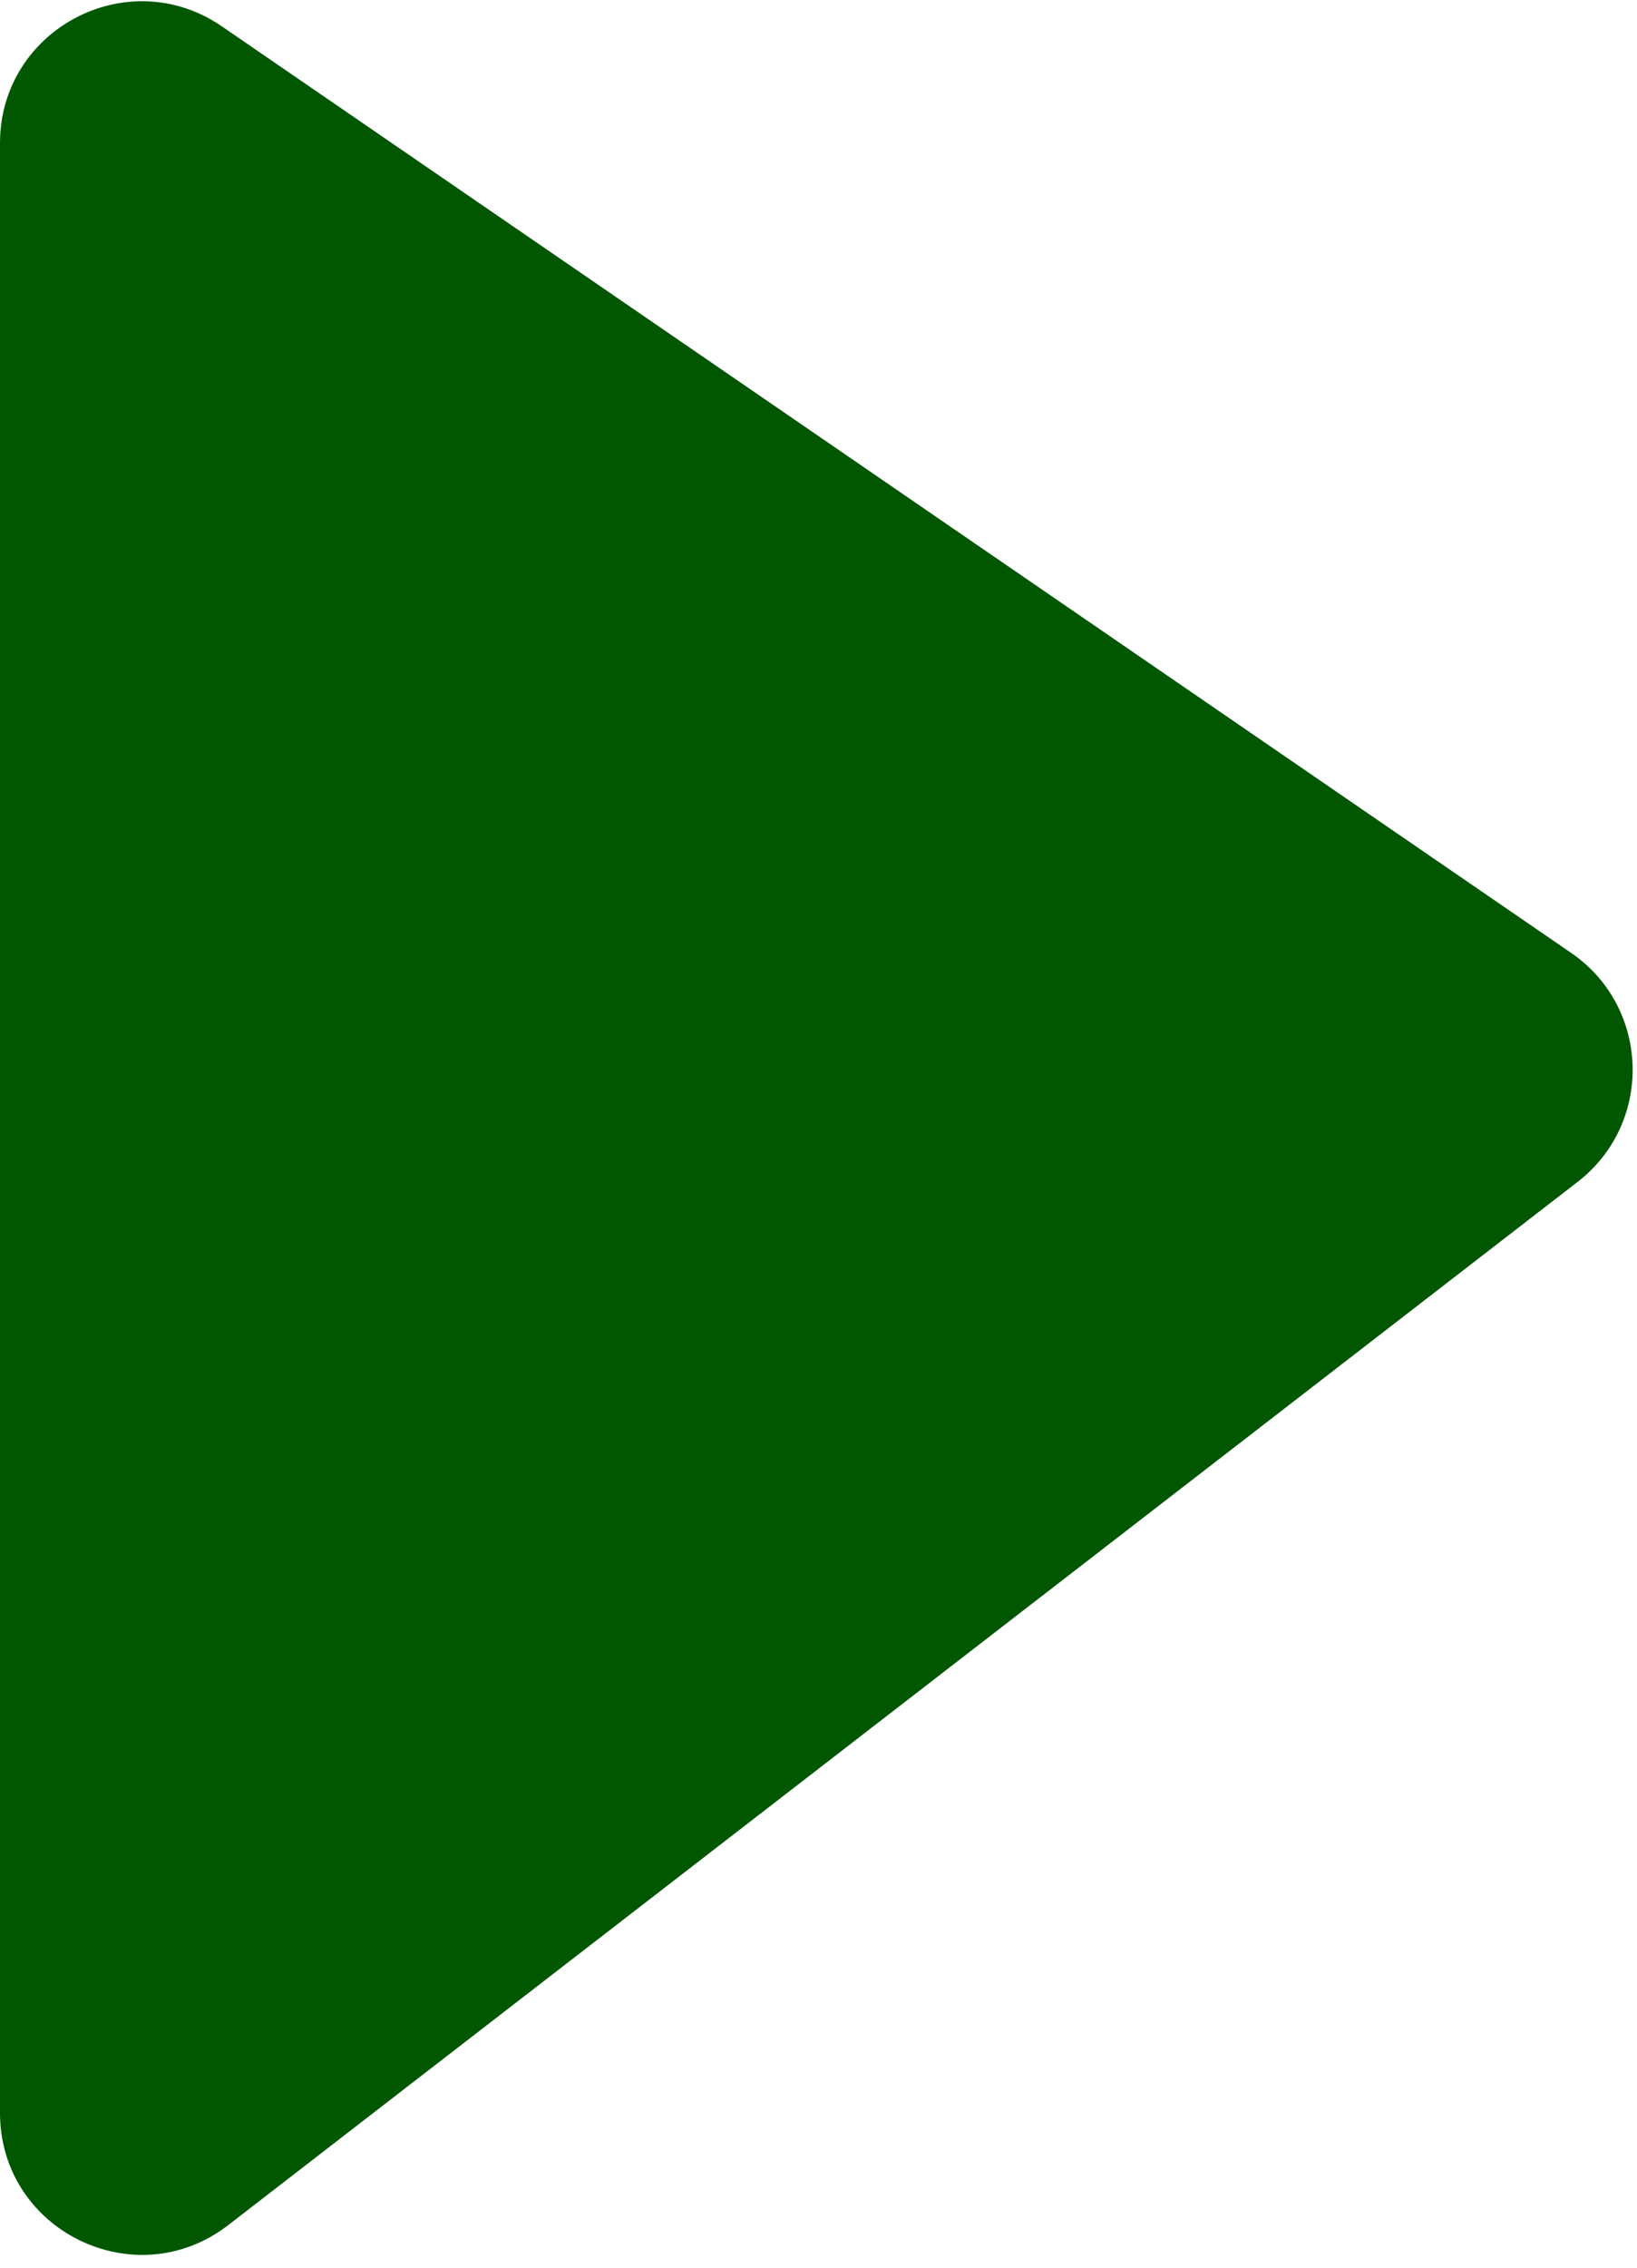 <svg width="104" height="144" viewBox="0 0 104 144" fill="none" xmlns="http://www.w3.org/2000/svg">
<path d="M0 134.172V9.093C0 1.85 8.121 -2.426 14.093 1.673L99.817 60.51C104.849 63.965 105.056 71.32 100.226 75.052L14.503 141.293C8.587 145.864 0 141.648 0 134.172Z" fill="#005700"/>
</svg>
